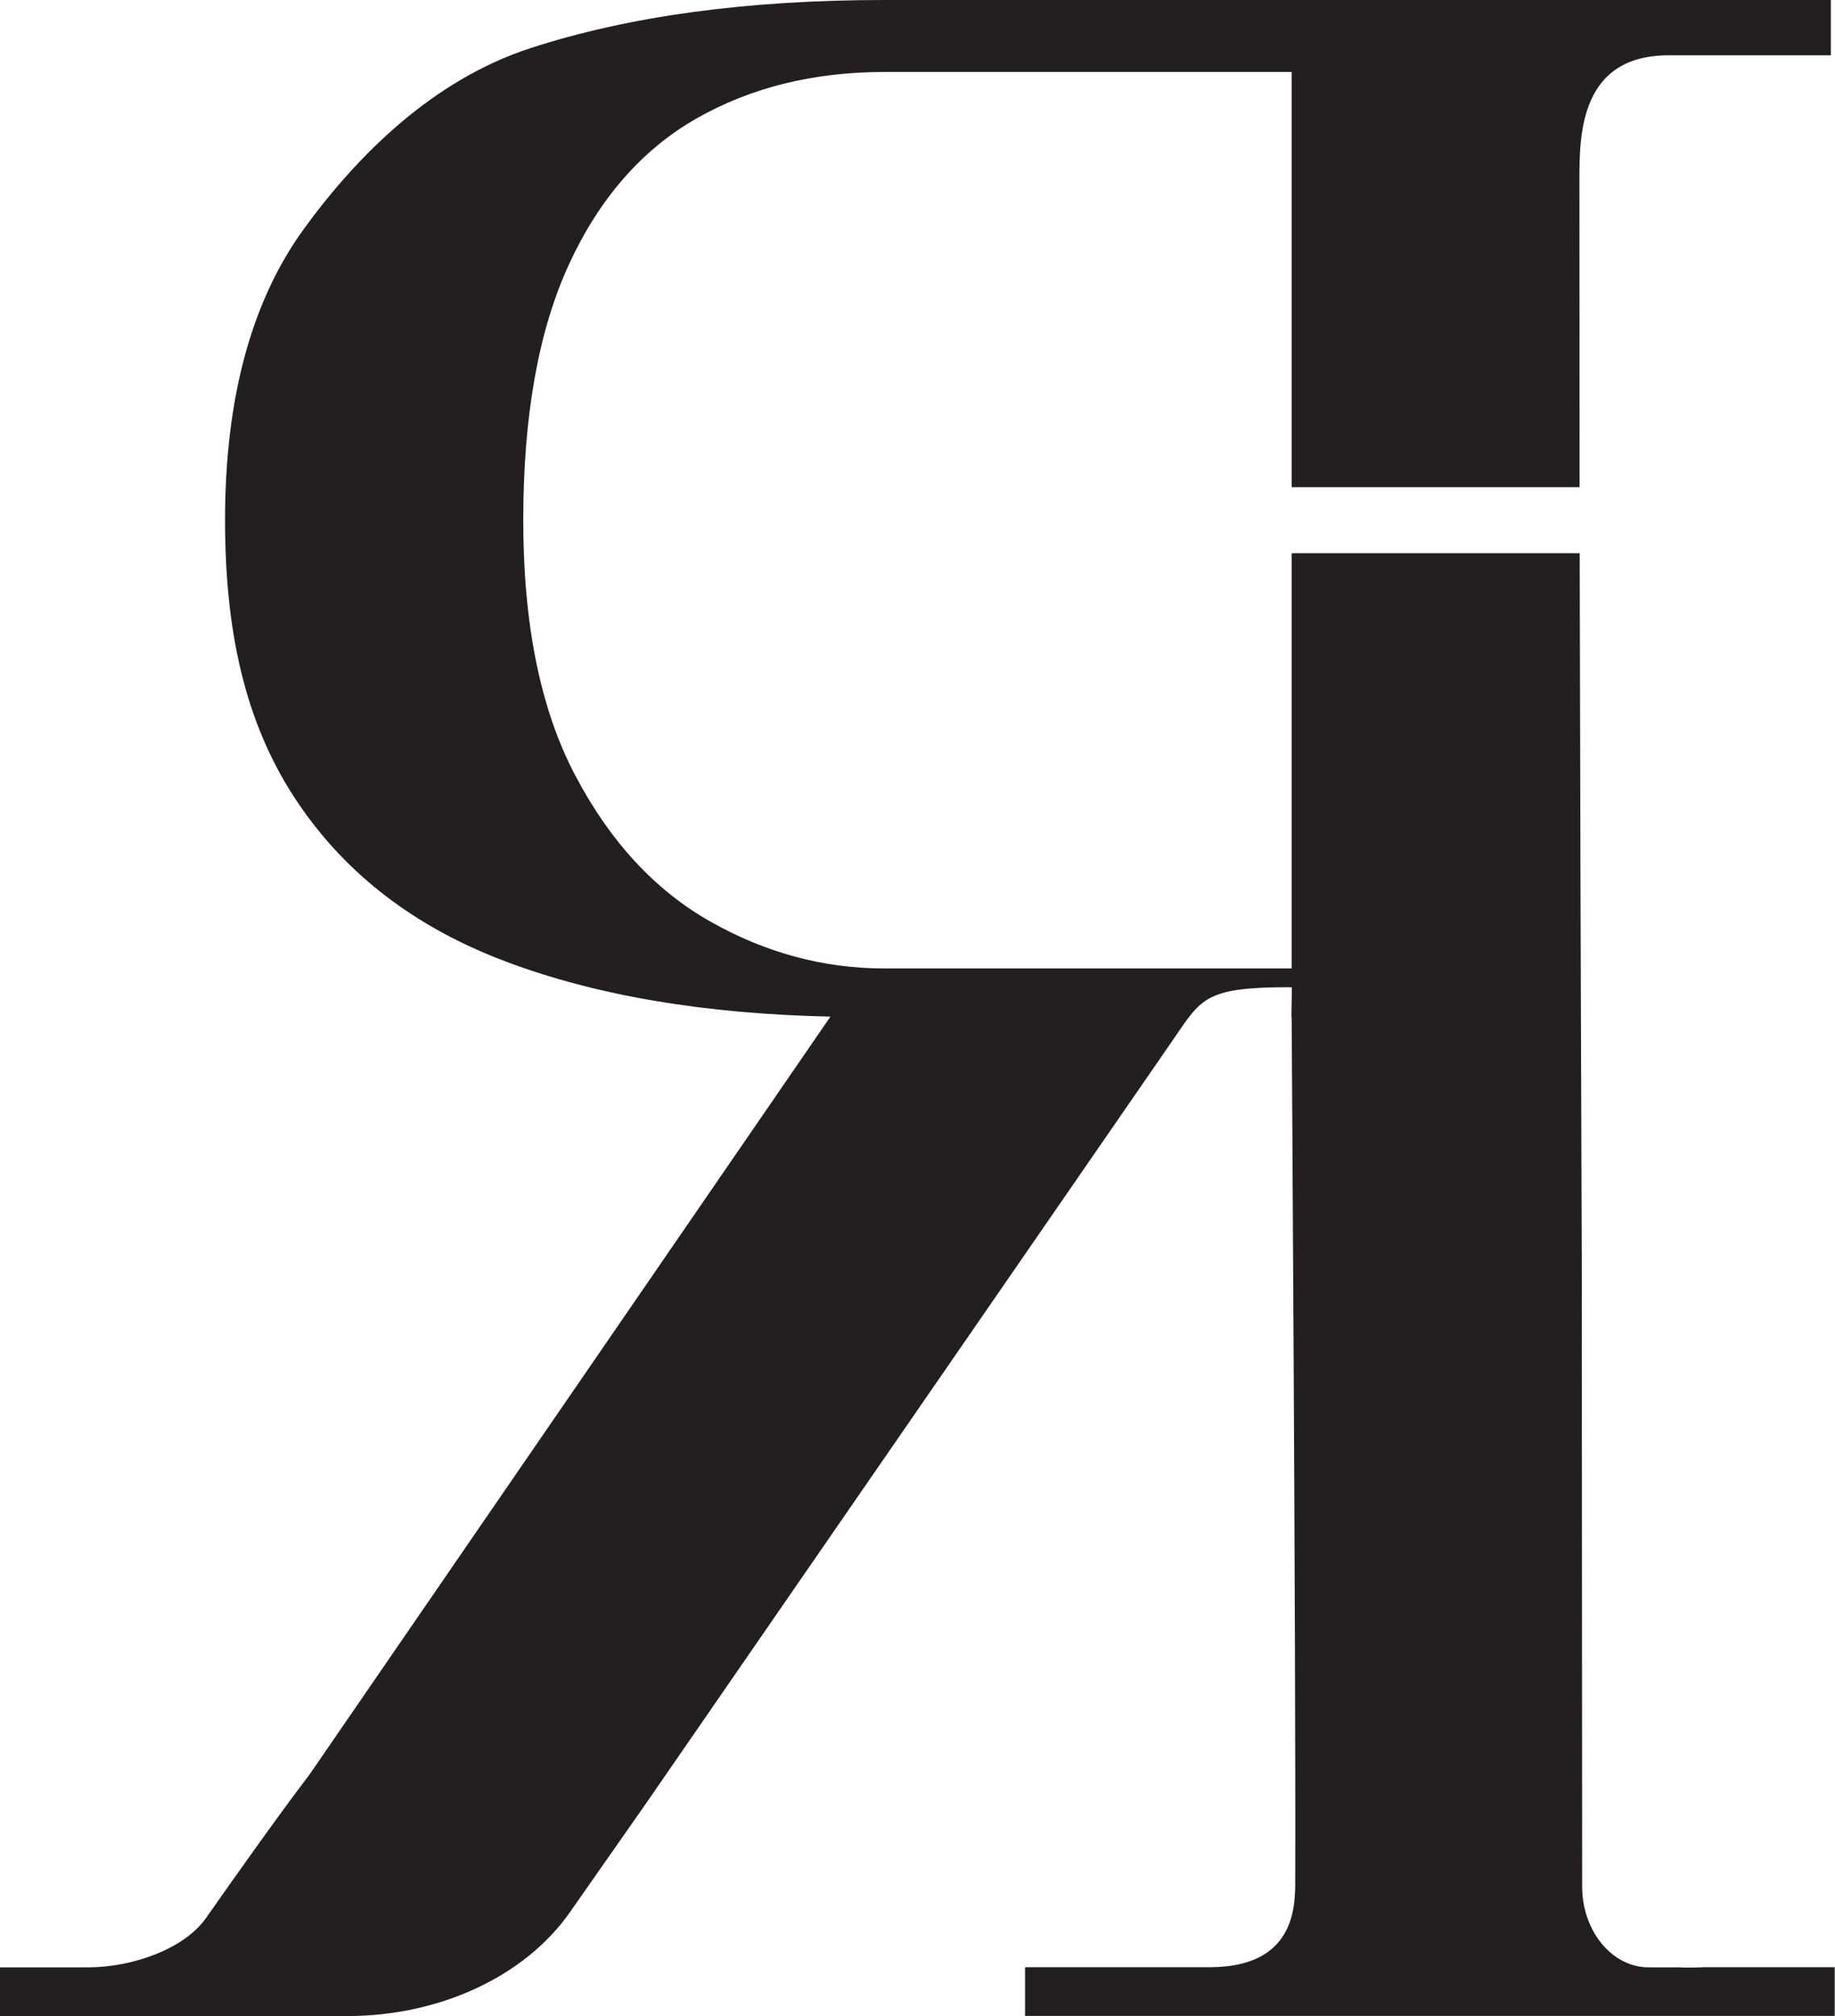 <?xml version="1.0" encoding="UTF-8"?>
<svg id="Layer_1" xmlns="http://www.w3.org/2000/svg" viewBox="0 0 133.4 146.54">
  <defs>
    <style>
      .cls-1 {
        fill: #231f20;
      }
    </style>
  </defs>
  <path class="cls-1" d="M123.77,142.99c-.6.01-1.15.04-1.67,0h-2.25c-2.66,0-4.82-2.64-4.83-5.84l-.03-45.73c-.08-20.65-.12-36.08-.15-51.21h-20.94v30.18h-29.58c-4.43,0-8.65-1.13-12.66-3.4-4.01-2.26-7.29-5.8-9.82-10.59-2.54-4.8-3.8-10.99-3.8-18.59s1.11-13.79,3.32-18.59c2.21-4.8,5.3-8.33,9.24-10.59,3.95-2.26,8.52-3.4,13.72-3.4h29.58v30.18h20.93c0-7.24-.01-14.53-.01-22.41,0-3.28.08-8.98,6.49-8.98h11.79V0h-68.78c-10.02,0-18.6,1.17-25.76,3.5-7.16,2.33-12.65,7.88-16.47,13.14-3.82,5.26-5.73,12.32-5.73,21.18s1.77,15.31,5.3,20.53c3.53,5.23,8.57,9.08,15.12,11.54,6.55,2.47,14.41,3.8,23.59,4l-37.85,55.06c-2.34,3.08-5.14,7.03-7.54,10.45-1.57,2.24-5.33,3.59-8.57,3.59H0v3.54h25.25c6.72,0,12.91-2.88,16.17-7.53,2.33-3.33,4.73-6.75,5.57-7.96l38.2-55.34c2.18-3.17,2.34-3.95,8.71-3.95.05,0-.05,2.23,0,2.23,0,0,.31,46.68.26,62.75,0,1.92-.06,6.25-6.23,6.25h-13.41v3.54h58.86v-3.54h-9.64Z"/>
</svg>